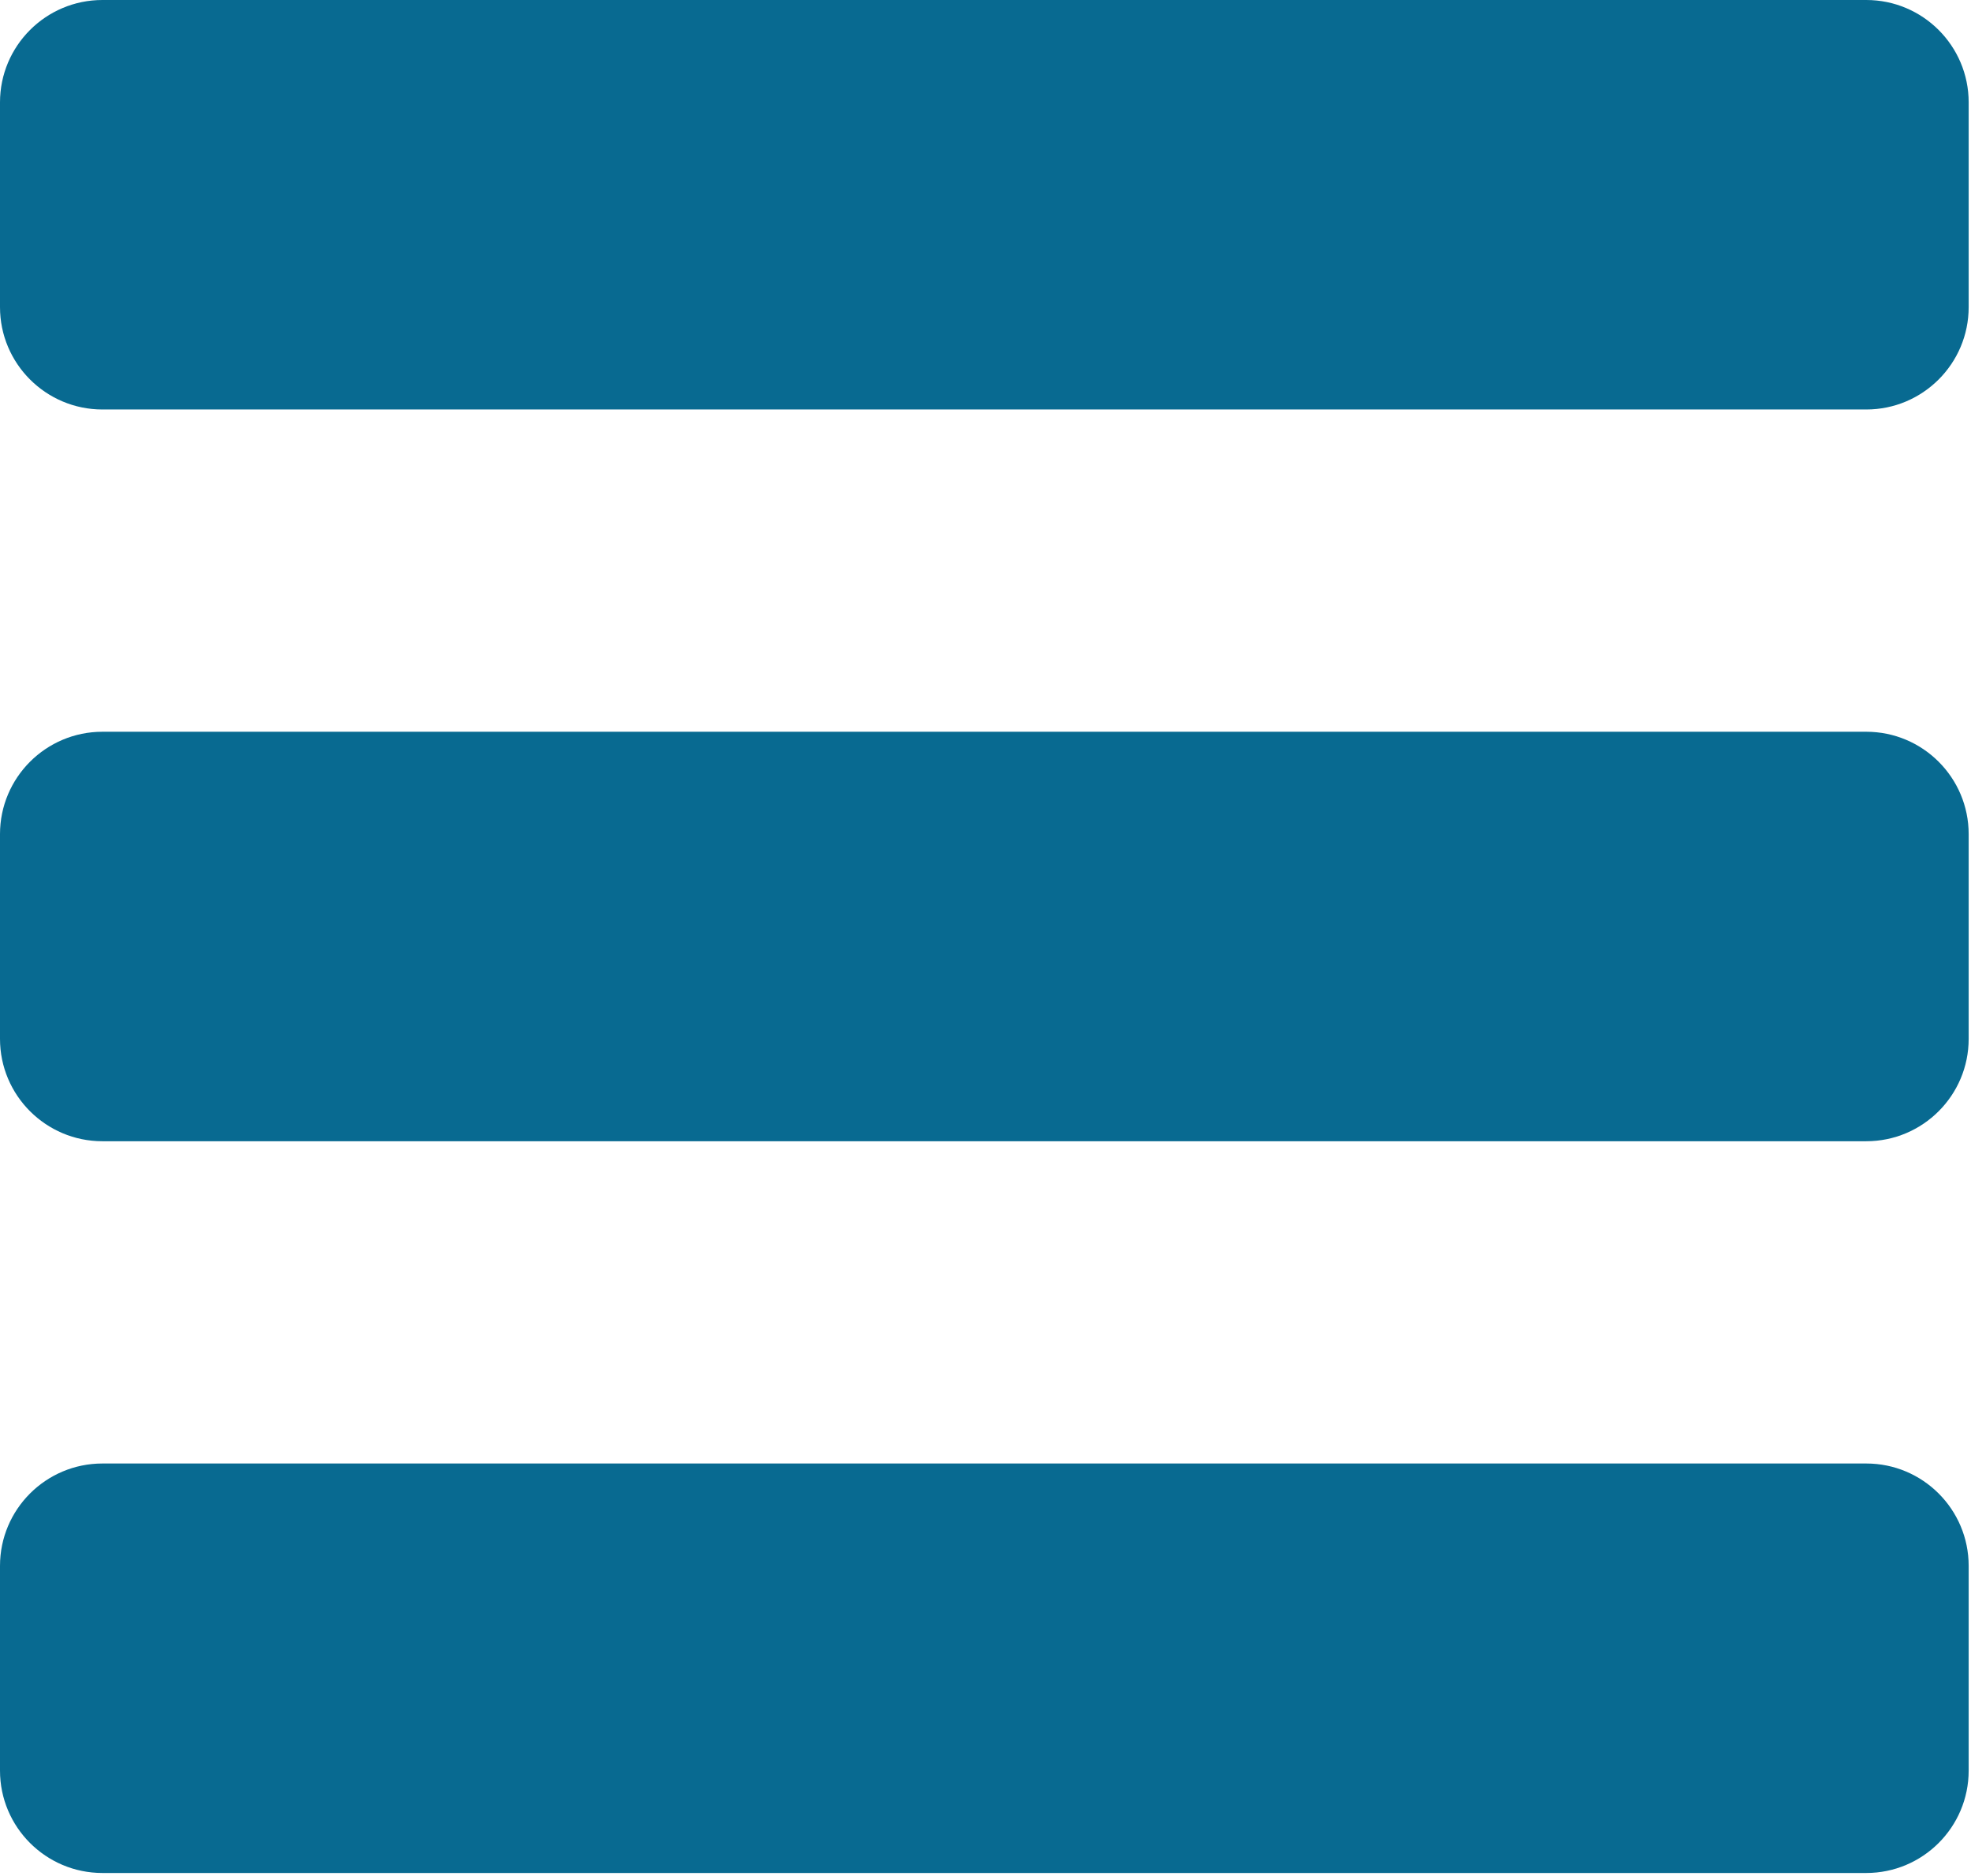 <?xml version="1.0" encoding="UTF-8" standalone="no"?><!DOCTYPE svg PUBLIC "-//W3C//DTD SVG 1.1//EN" "http://www.w3.org/Graphics/SVG/1.1/DTD/svg11.dtd"><svg width="100%" height="100%" viewBox="0 0 104 99" version="1.1" xmlns="http://www.w3.org/2000/svg" xmlns:xlink="http://www.w3.org/1999/xlink" xml:space="preserve" xmlns:serif="http://www.serif.com/" style="fill-rule:evenodd;clip-rule:evenodd;stroke-linejoin:round;stroke-miterlimit:2;"><path d="M103.877,5.403c-0,-2.982 -2.421,-5.403 -5.403,-5.403l-93.071,0c-2.982,0 -5.403,2.421 -5.403,5.403l0,10.805c0,2.982 2.421,5.403 5.403,5.403l93.071,0c2.982,0 5.403,-2.421 5.403,-5.403l-0,-10.805Z" style="fill:#086a91;"/><path d="M103.877,44.022c-0,-2.982 -2.421,-5.403 -5.403,-5.403l-93.071,-0c-2.982,-0 -5.403,2.421 -5.403,5.403l0,10.805c0,2.982 2.421,5.403 5.403,5.403l93.071,-0c2.982,-0 5.403,-2.421 5.403,-5.403l-0,-10.805Z" style="fill:#086a91;"/><path d="M103.877,82.641c-0,-2.982 -2.421,-5.403 -5.403,-5.403l-93.071,-0c-2.982,-0 -5.403,2.421 -5.403,5.403l0,10.805c0,2.982 2.421,5.403 5.403,5.403l93.071,-0c2.982,-0 5.403,-2.421 5.403,-5.403l-0,-10.805Z" style="fill:#086a91;"/></svg>